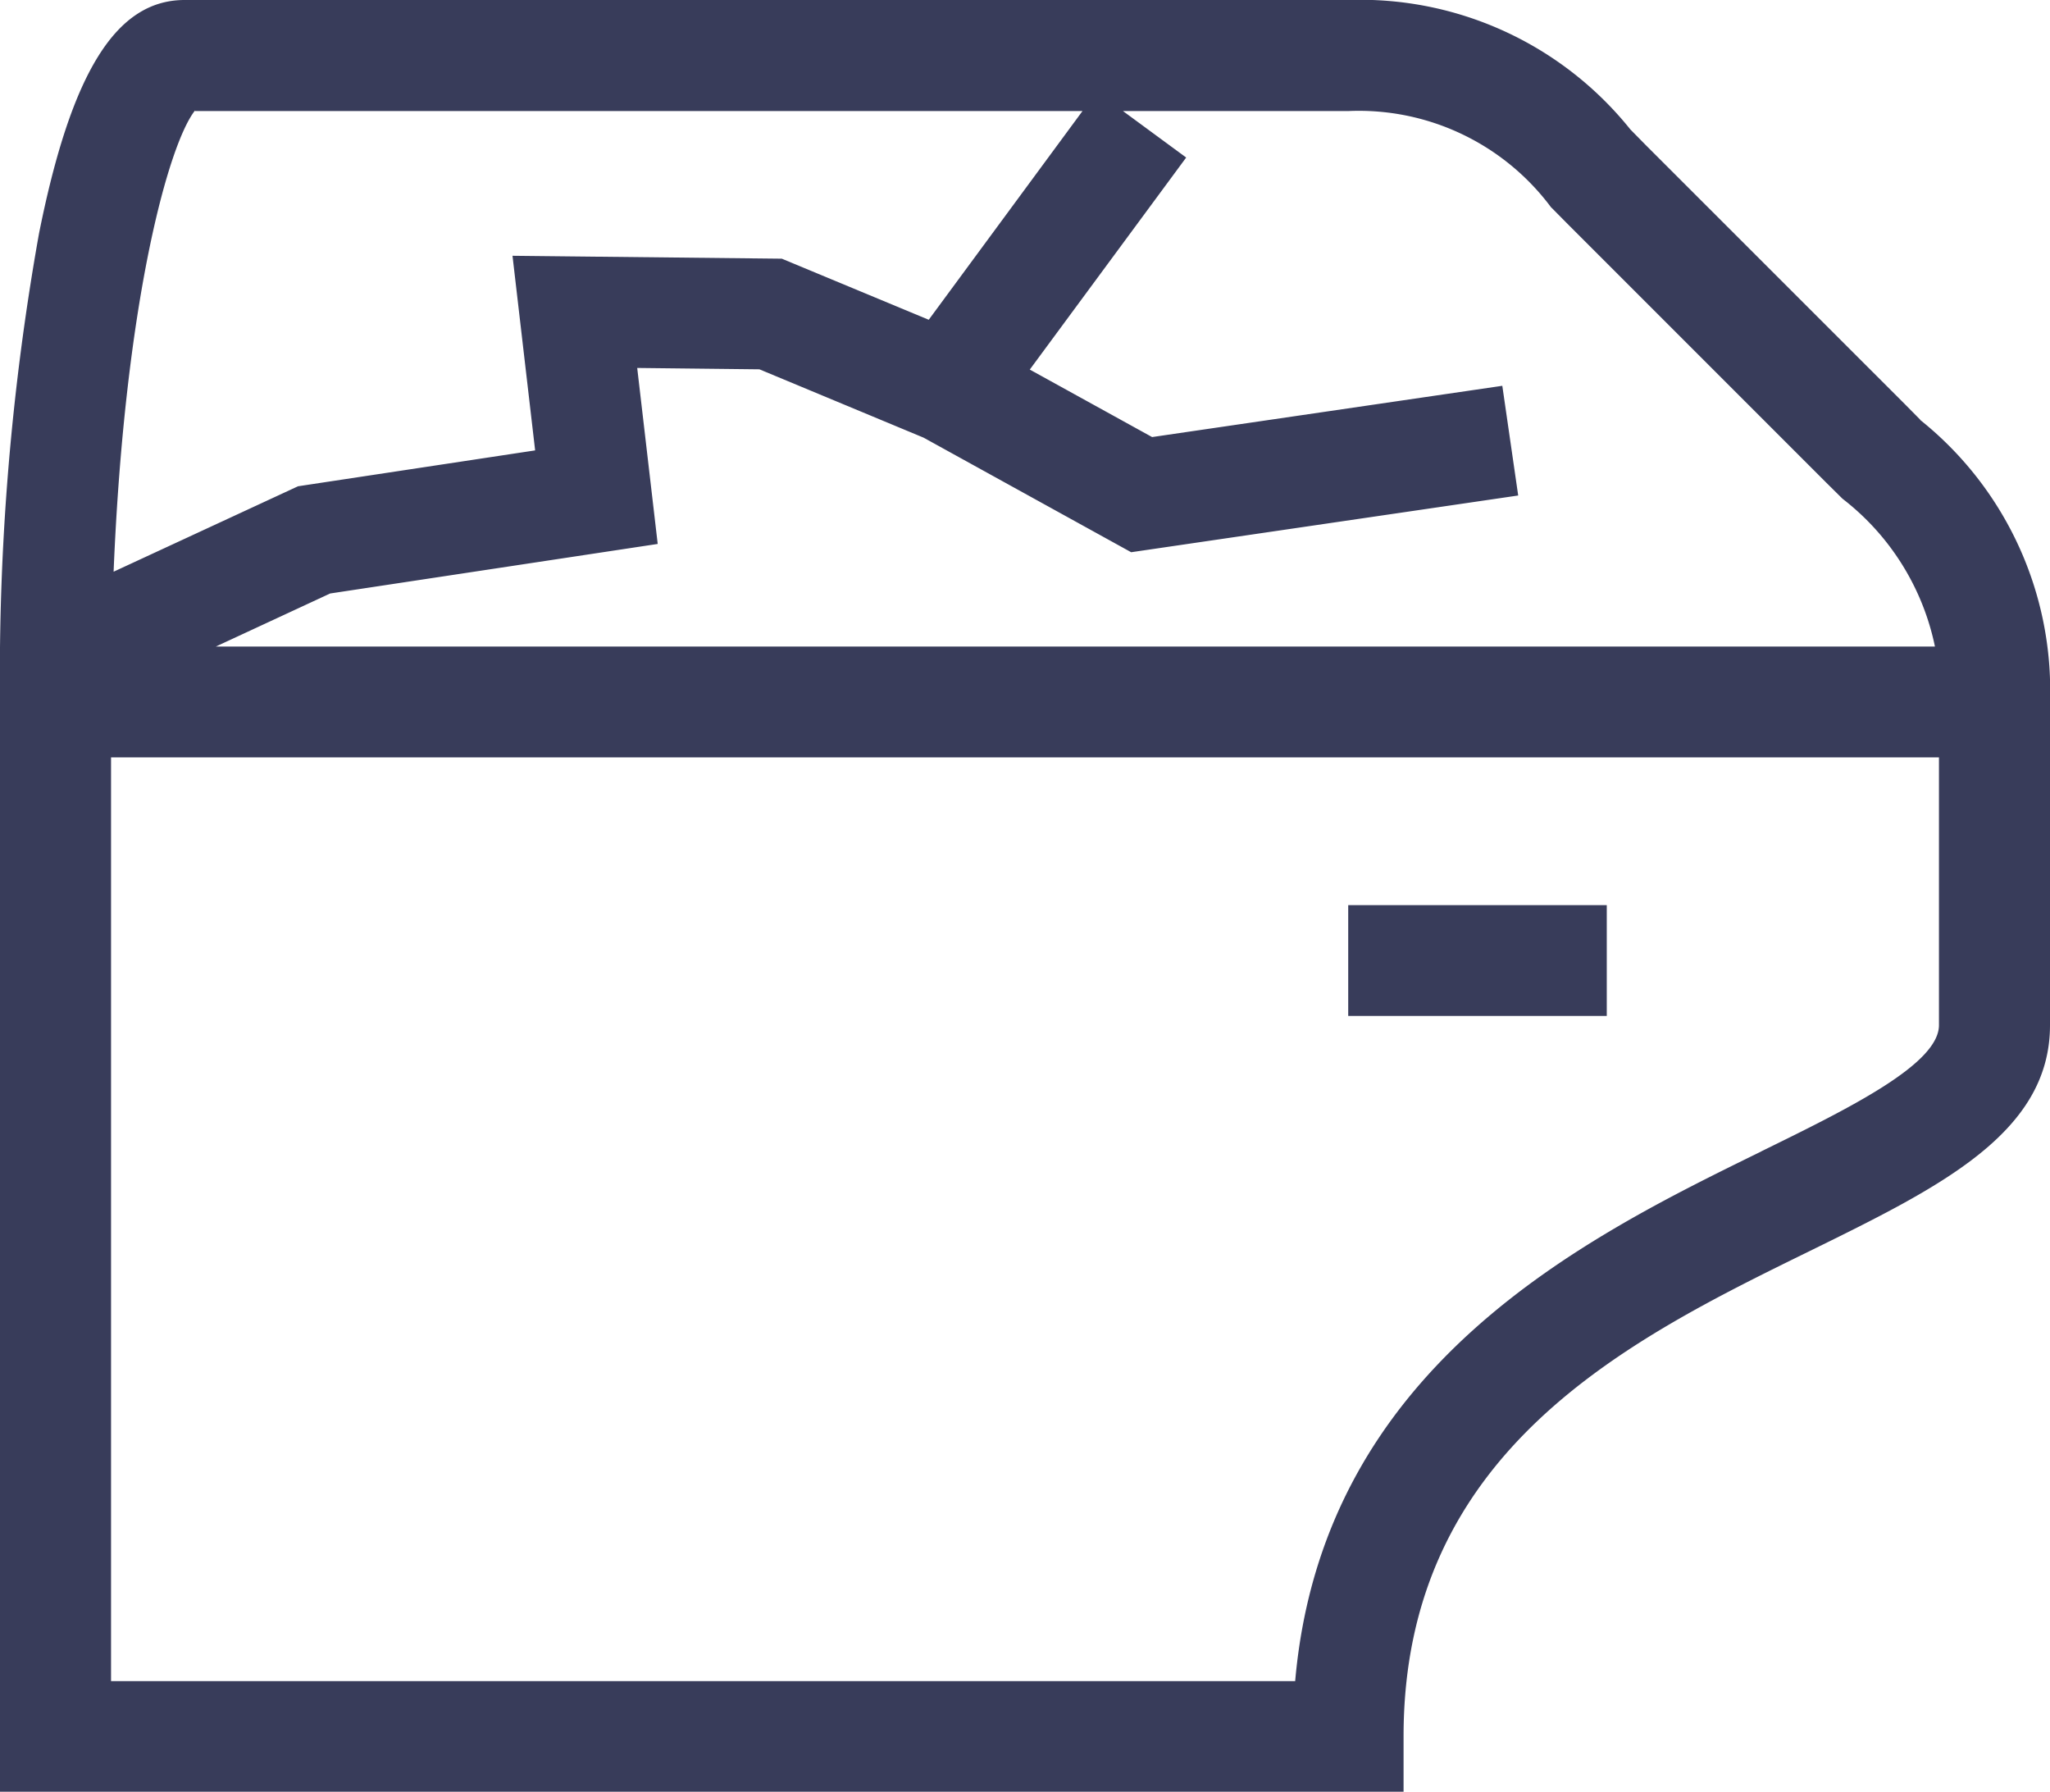 <svg id="Grupo_38343" data-name="Grupo 38343" xmlns="http://www.w3.org/2000/svg" xmlns:xlink="http://www.w3.org/1999/xlink" width="24" height="20.973" viewBox="0 0 24 20.973">
  <defs>
    <clipPath id="clip-path">
      <rect id="Rectángulo_11471" data-name="Rectángulo 11471" width="24" height="20.973" fill="#383c5a"/>
    </clipPath>
  </defs>
  <rect id="Rectángulo_11470" data-name="Rectángulo 11470" width="3.027" height="1.297" transform="translate(15.784 10.595)" fill="#383c5a"/>
  <g id="Grupo_38609" data-name="Grupo 38609">
    <g id="Grupo_38608" data-name="Grupo 38608" clip-path="url(#clip-path)">
      <path id="Trazado_69100" data-name="Trazado 69100" d="M22.481,4.913,22.3,4.73,19.269,1.7l-.182-.185A4.053,4.053,0,0,0,15.784,0H2.162C1.36,0,.834.844.456,2.737A29.357,29.357,0,0,0,0,8.216V20.973H16.432v-.649c0-3.35,2.639-4.643,4.759-5.682C22.7,13.9,24,13.267,24,12V8.216a4.053,4.053,0,0,0-1.519-3.3M18.162,2.429l.19.192,3.027,3.027.192.19a2.934,2.934,0,0,1,1.082,1.73H2.527l1.338-.621L7.7,6.367l-.24-2.06,1.431.016,1.922.8,2.43,1.341L17.774,5.8l-.186-1.284-4.1.6-1.432-.79,1.831-2.482L13.147,1.3h2.637a2.806,2.806,0,0,1,2.378,1.131M2.282,1.3H12.673l-1.8,2.443L9.153,3.028,6,2.994l.265,2.278-2.776.42-2.159,1c.13-3.154.643-5.008.954-5.4M20.62,13.478c-2.067,1.013-5.134,2.515-5.457,6.2H1.3V8.865H22.7V12c0,.458-1.059.976-2.082,1.478" fill="#383c5a"/>
    </g>
  </g>
</svg>
